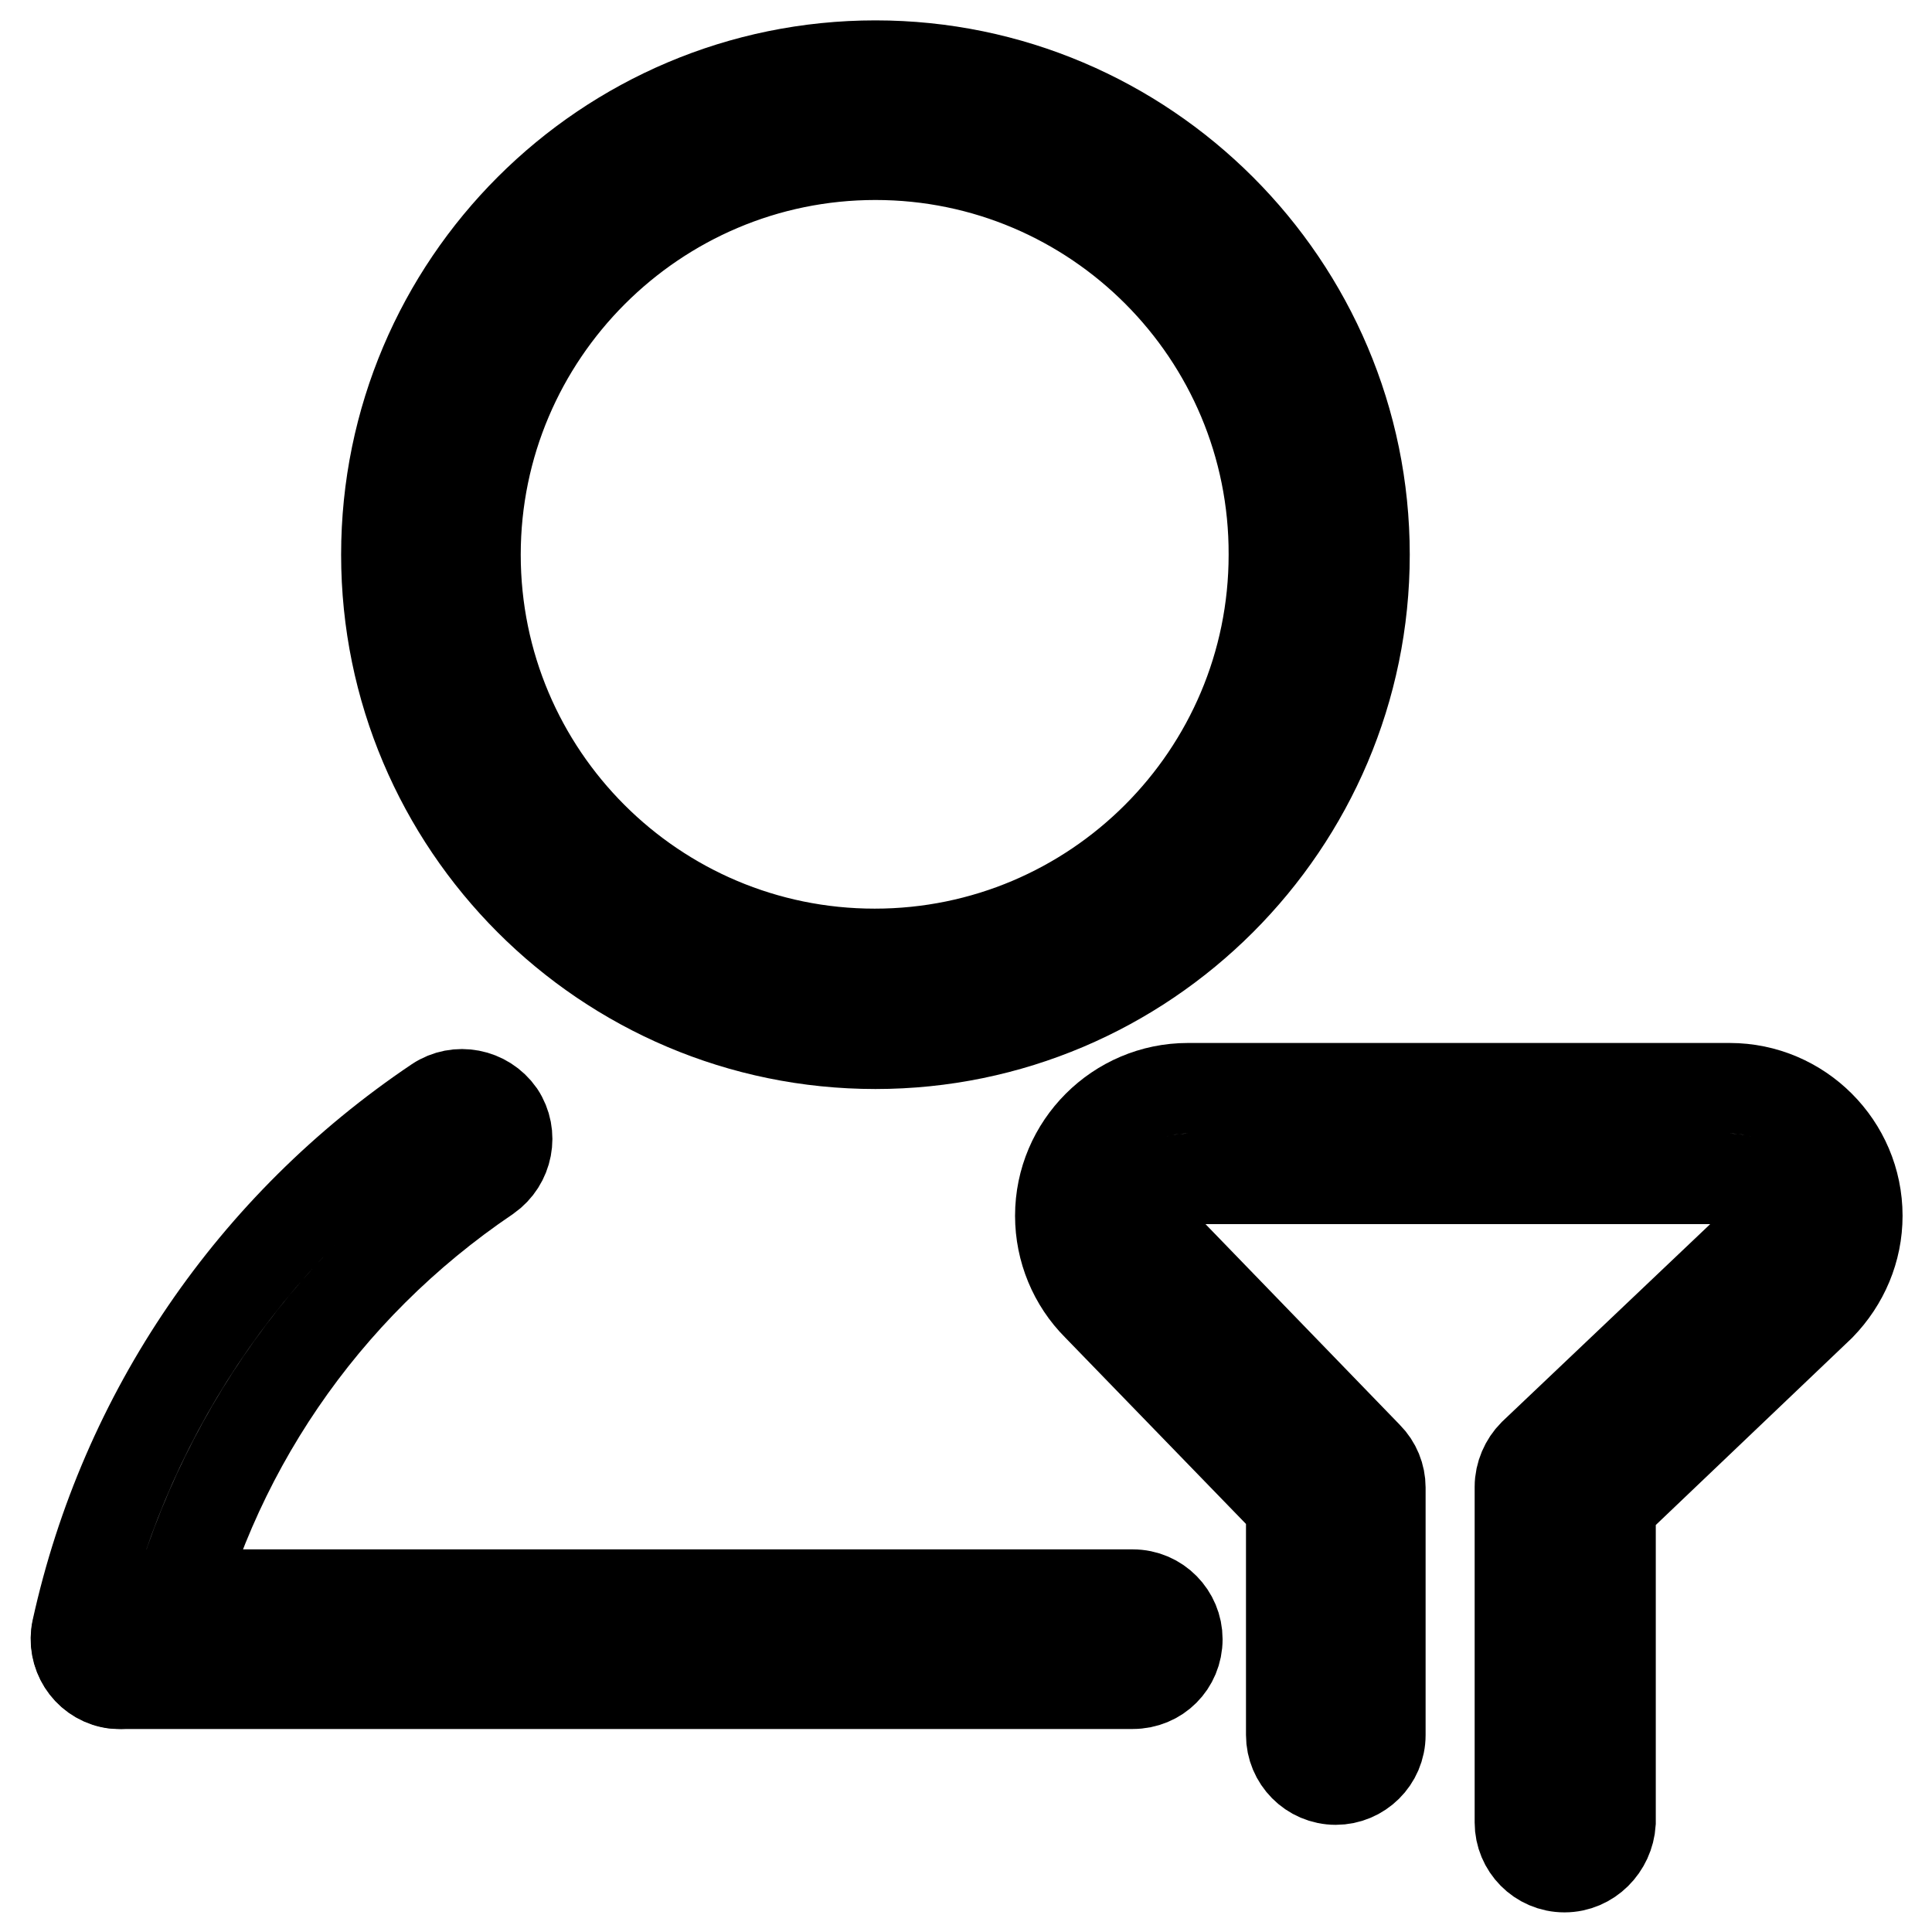 <?xml version="1.0" encoding="utf-8"?>
<!-- Svg Vector Icons : http://www.onlinewebfonts.com/icon -->
<!DOCTYPE svg PUBLIC "-//W3C//DTD SVG 1.1//EN" "http://www.w3.org/Graphics/SVG/1.1/DTD/svg11.dtd">
<svg version="1.1" xmlns="http://www.w3.org/2000/svg" xmlns:xlink="http://www.w3.org/1999/xlink" x="0px" y="0px" viewBox="0 0 256 256" enable-background="new 0 0 256 256" xml:space="preserve">
<g> <path stroke-width="12" fill-opacity="0" stroke="#000000"  d="M116,138.3c-35.8,0-64.8-29.1-64.8-64.8c0-35.8,29.1-64.8,64.8-64.8s64.8,29.1,64.8,64.8 S151.7,138.3,116,138.3z M116,20.5C86.8,20.5,63,44.3,63,73.5s23.7,52.9,52.9,52.9c29.2,0,52.9-23.7,52.9-52.9 C168.9,44.3,145.2,20.5,116,20.5z M16,223.1c-0.4,0-0.9,0-1.3-0.1c-3.2-0.7-5.2-3.9-4.5-7.1c6.3-28.6,23.3-53.5,47.7-69.9 c2.7-1.8,6.4-1.1,8.3,1.6c1.8,2.7,1.1,6.4-1.6,8.3c-21.9,14.8-37,37-42.7,62.6C21.1,221.2,18.7,223.1,16,223.1L16,223.1z"/> <path stroke-width="12" fill-opacity="0" stroke="#000000"  d="M150.1,223.1H16c-3.3,0-5.9-2.7-5.9-5.9c0-3.3,2.7-5.9,5.9-5.9h134.1c3.3,0,5.9,2.7,5.9,5.9 C156,220.5,153.4,223.1,150.1,223.1z M207.3,247.4c-3.3,0-5.9-2.7-5.9-5.9v-44.5c0-1.6,0.7-3.2,1.8-4.3l29.6-28.1 c0.9-0.9,1.4-2.1,1.4-3.4c0-2.8-2.2-5-5-5h-71.8c-2.8,0-5,2.2-5,5c0,1.4,0.5,2.6,1.5,3.6l27.3,28.2c1.1,1.1,1.7,2.6,1.7,4.1v32.8 c0,3.3-2.7,5.9-5.9,5.9c-3.3,0-5.9-2.7-5.9-5.9v-30.4L145.4,173c-3.1-3.1-4.9-7.4-4.9-11.9c0-9.3,7.6-16.9,16.9-16.9h71.8 c9.3,0,16.9,7.6,16.9,16.9c0,4.5-1.8,8.7-4.9,11.9l-27.8,26.5v42C213.2,244.7,210.6,247.4,207.3,247.4z"/></g>
</svg>